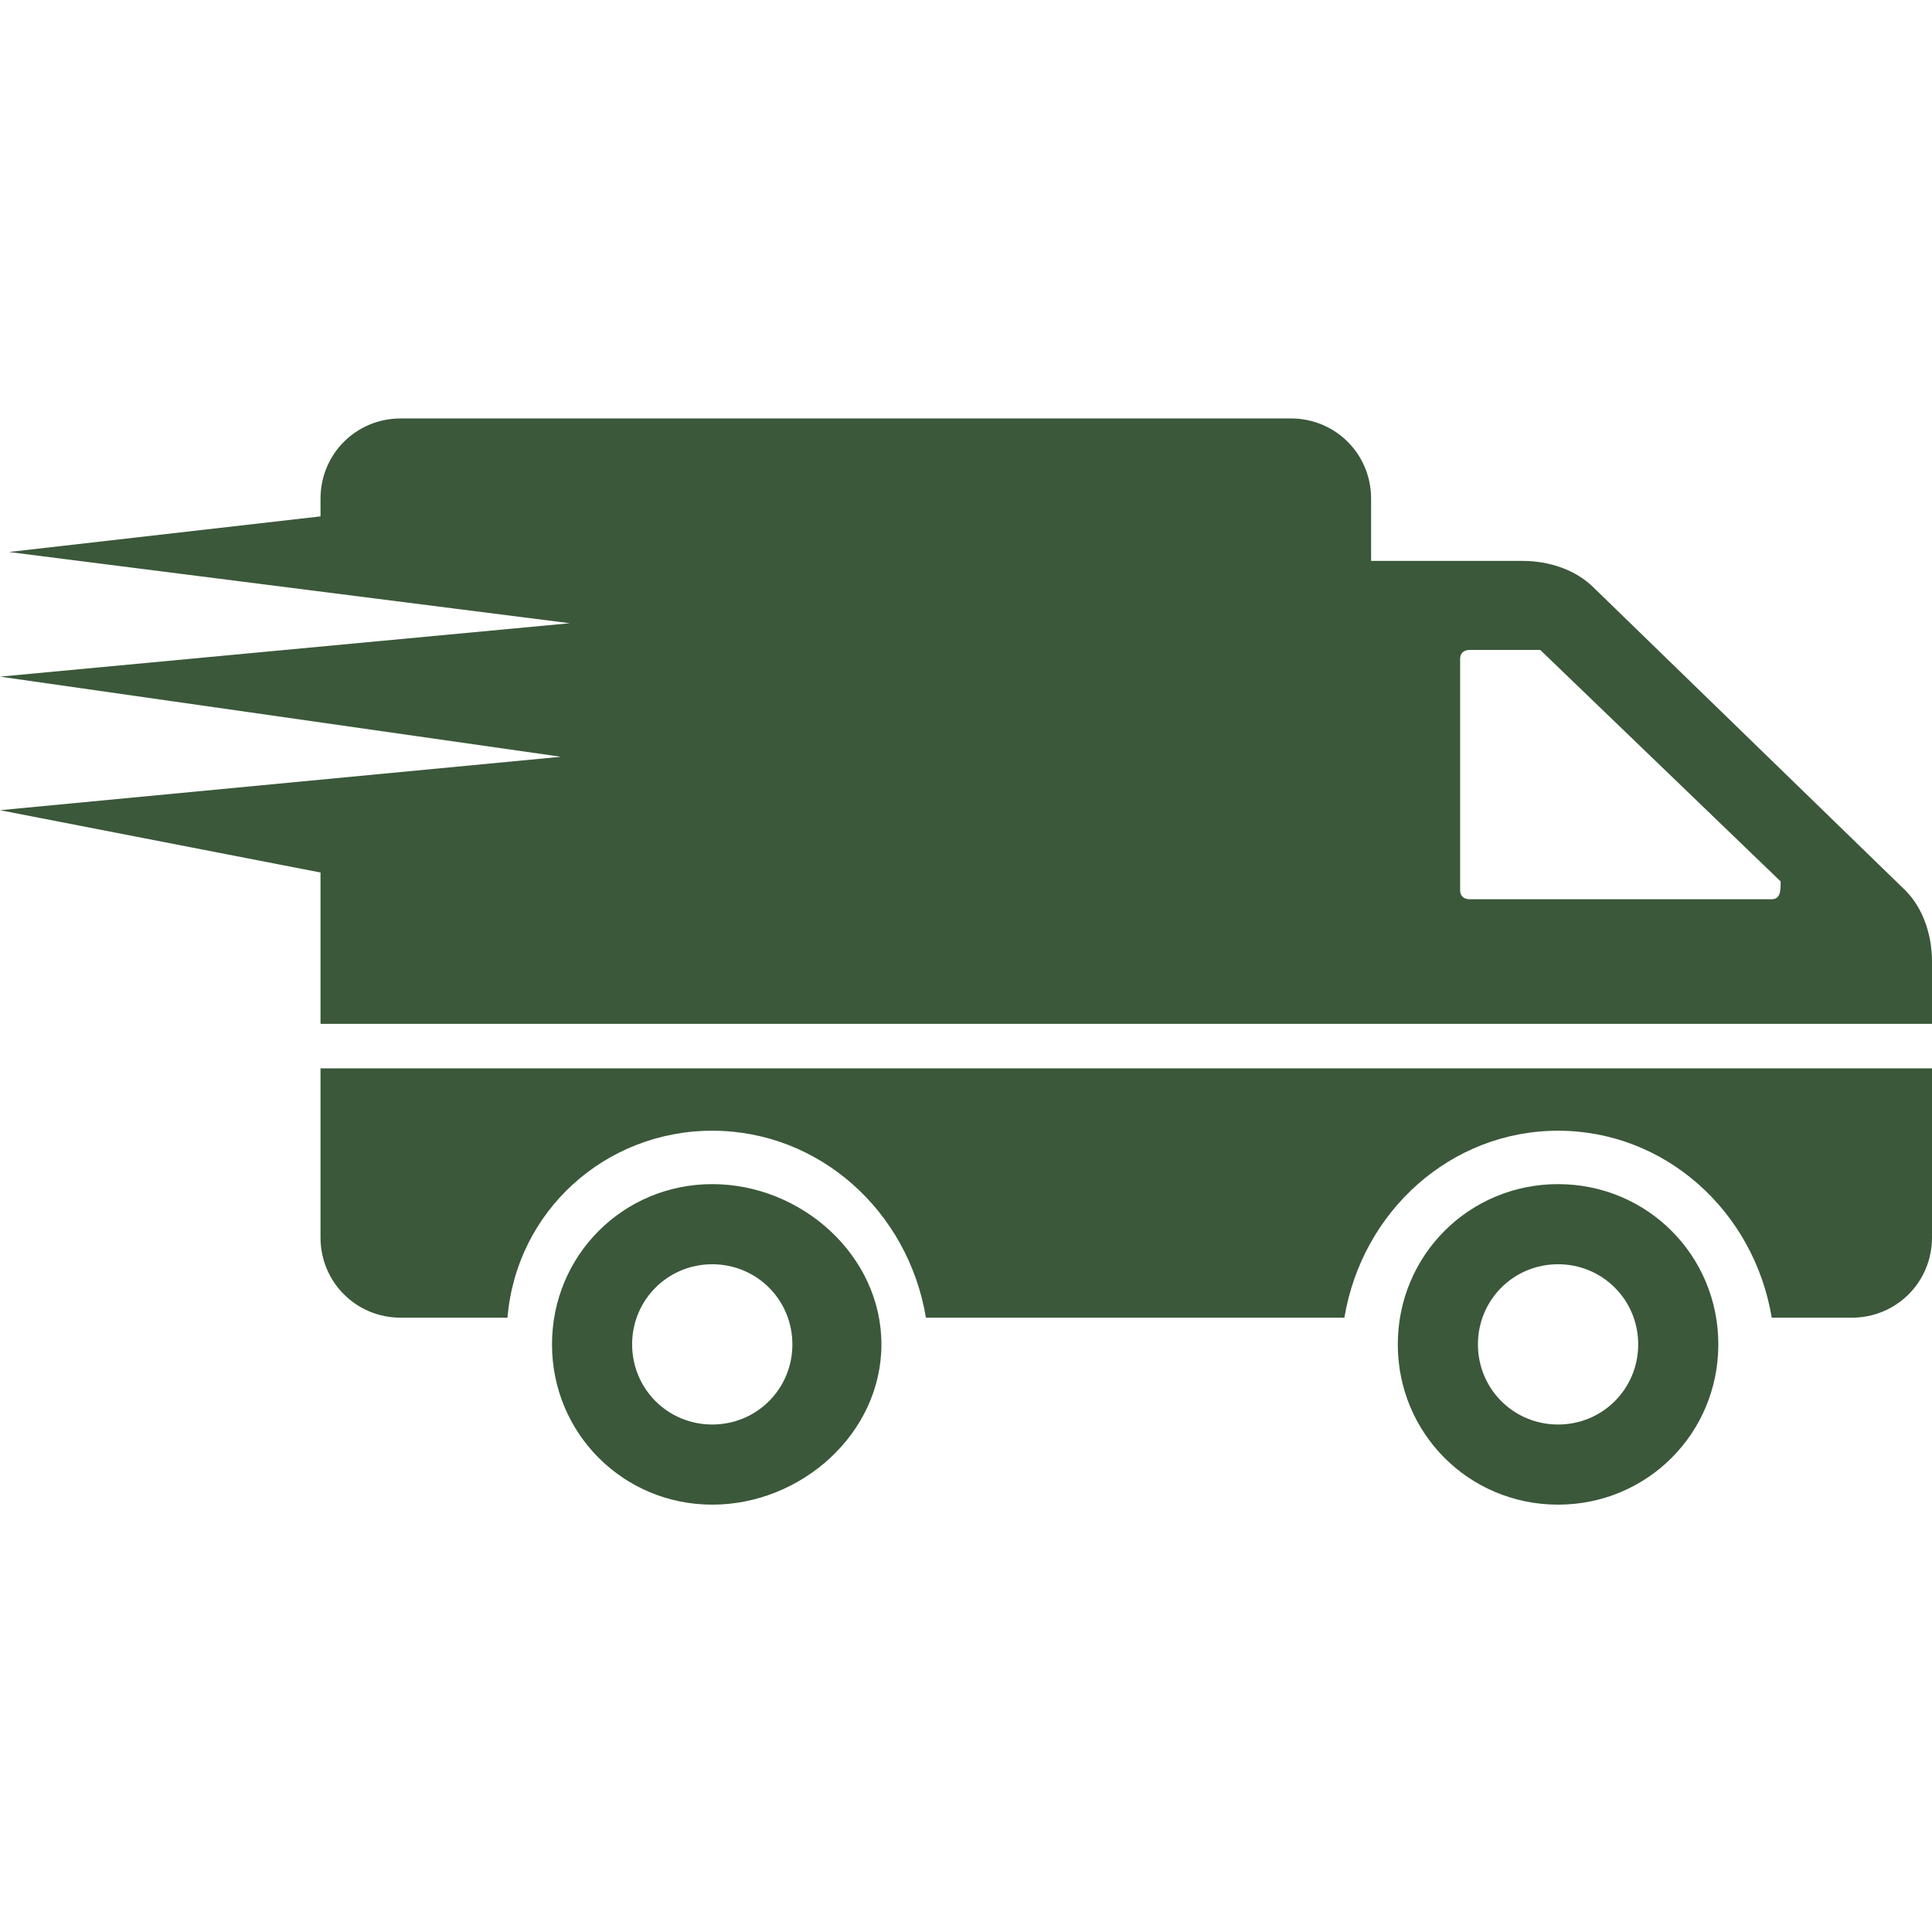 <?xml version="1.0" encoding="UTF-8"?>
<!DOCTYPE svg PUBLIC "-//W3C//DTD SVG 1.1//EN" "http://www.w3.org/Graphics/SVG/1.1/DTD/svg11.dtd">
<!-- Creator: CorelDRAW X7 -->
<svg xmlns="http://www.w3.org/2000/svg" xml:space="preserve" width="0.217in" height="0.217in" version="1.1" style="shape-rendering:geometricPrecision; text-rendering:geometricPrecision; image-rendering:optimizeQuality; fill-rule:evenodd; clip-rule:evenodd"
viewBox="0 0 217 217"
 xmlns:xlink="http://www.w3.org/1999/xlink">
 <defs>
  <style type="text/css">
   <![CDATA[
    .fil1 {fill:none}
    .fil0 {fill:#3B583A}
   ]]>
  </style>
 </defs>
 <g id="Layer_x0020_1">
  <g id="_850158016">
   <g>
    <path class="fil0" d="M80 133c-10,0 -18,8 -18,18 0,10 8,18 18,18 10,0 19,-8 19,-18 0,-10 -9,-18 -19,-18zm0 27c-5,0 -9,-4 -9,-9 0,-5 4,-9 9,-9 5,0 9,4 9,9 0,5 -4,9 -9,9zm137 -40l0 19c0,5 -4,9 -9,9l-9 0c-2,-12 -12,-21 -24,-21 -12,0 -22,9 -24,21l-47 0c-2,-12 -12,-21 -24,-21 -12,0 -22,9 -23,21l-12 0c-5,0 -9,-4 -9,-9l0 -19 181 0 0 0zm-42 13c-10,0 -18,8 -18,18 0,10 8,18 18,18 10,0 18,-8 18,-18 0,-10 -8,-18 -18,-18zm0 27c-5,0 -9,-4 -9,-9 0,-5 4,-9 9,-9 5,0 9,4 9,9 0,5 -4,9 -9,9zm39 -60l-35 -34c-2,-2 -5,-3 -8,-3l-17 0 0 -7c0,-5 -4,-9 -9,-9l-100 0c-5,0 -9,4 -9,9l0 2 -35 4 63 8 -64 6 63 9 -63 6 36 7 0 17 181 0 0 -7c0,-3 -1,-6 -3,-8zm-15 1l-34 0c0,0 -1,0 -1,-1l0 -26c0,-1 1,-1 1,-1l7 0c0,0 0,0 1,0l27 26c0,1 0,2 -1,2z"/>
   </g>
  </g>
  <g id="_850137280">
  </g>
  <g id="_850159624">
  </g>
  <g id="_850140352">
  </g>
  <g id="_850140520">
  </g>
  <g id="_850138168">
  </g>
  <g id="_850144048">
  </g>
  <g id="_850139728">
  </g>
  <g id="_850144360">
  </g>
  <g id="_850135096">
  </g>
  <g id="_850140952">
  </g>
  <g id="_850135456">
  </g>
  <g id="_850135816">
  </g>
  <g id="_850155616">
  </g>
  <g id="_850132120">
  </g>
  <g id="_850156672">
  </g>
  <rect class="fil1" width="217" height="217"/>
 </g>
</svg>

